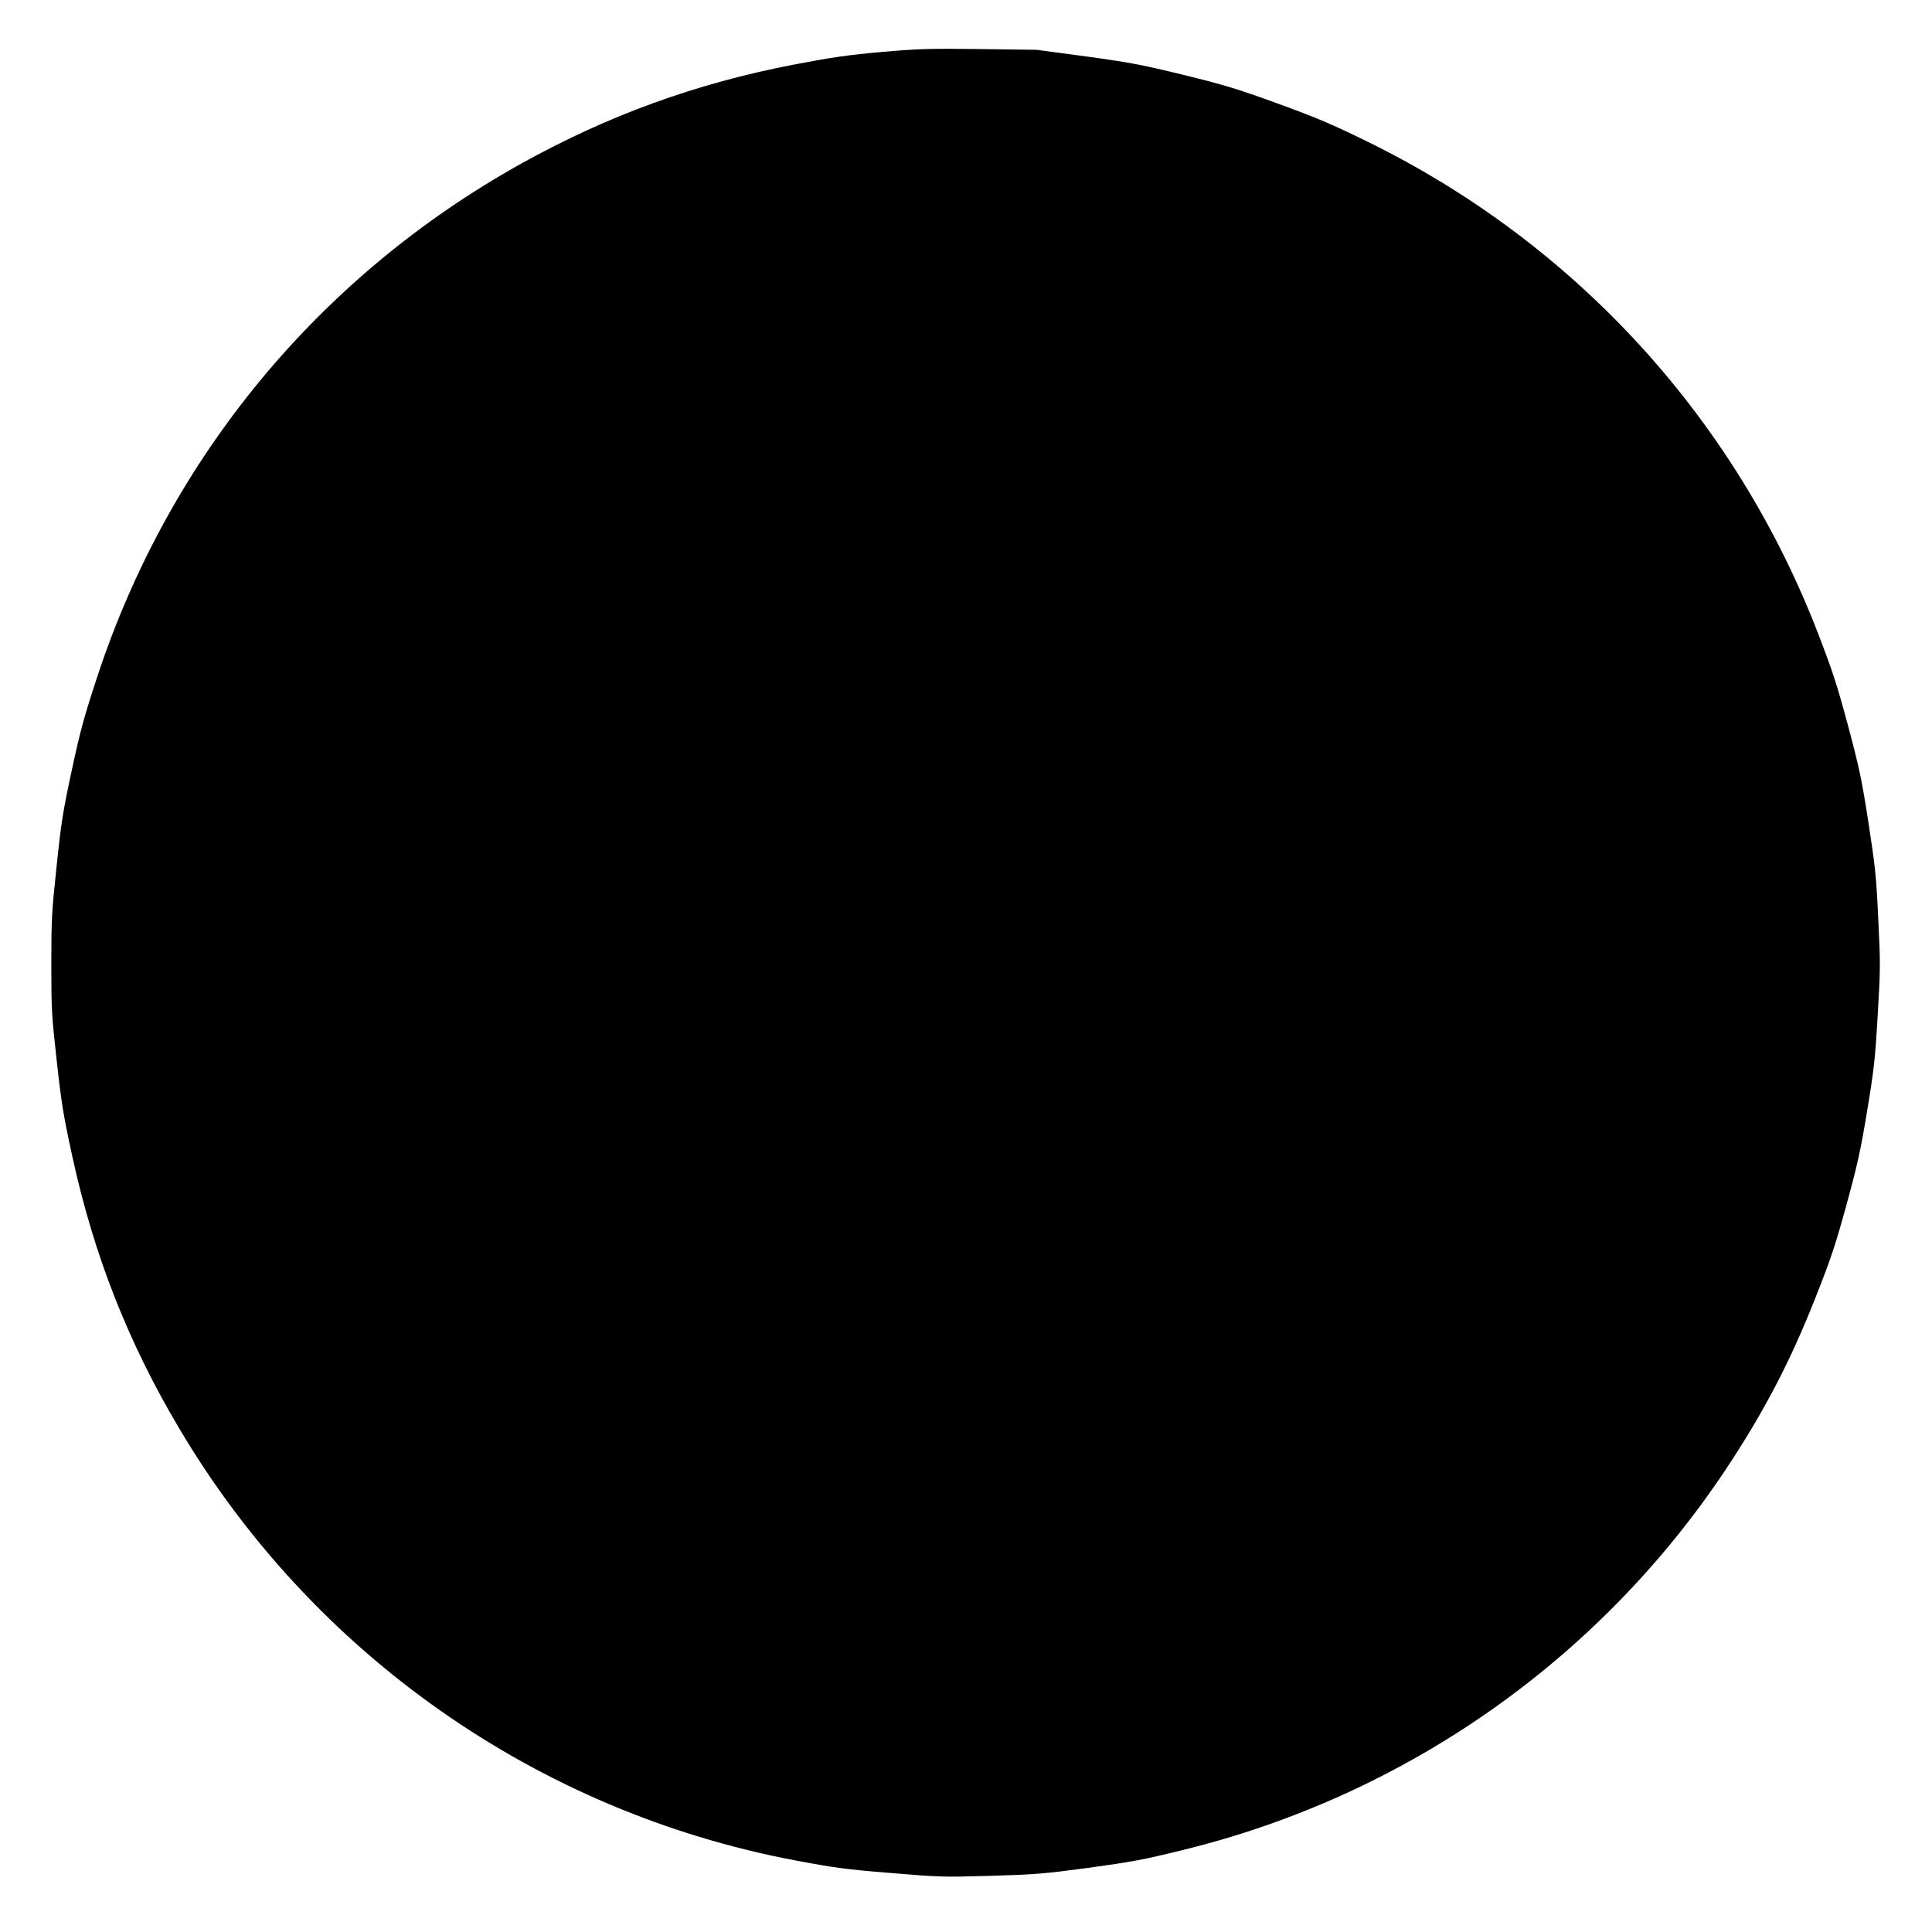 <?xml version="1.0" standalone="no"?>
<!DOCTYPE svg PUBLIC "-//W3C//DTD SVG 20010904//EN"
 "http://www.w3.org/TR/2001/REC-SVG-20010904/DTD/svg10.dtd">
<svg version="1.0" xmlns="http://www.w3.org/2000/svg"
 width="1280pt" height="1280pt" viewBox="0 0 1280 1280"
 preserveAspectRatio="xMidYMid meet">
<g transform="translate(0,1280) scale(0.1,-0.1)"
fill="#000000" stroke="none">
<path d="M5845 12456 c-224 -20 -324 -34 -586 -84 -648 -125 -1230 -336 -1804
-655 -1341 -746 -2336 -1951 -2813 -3408 -85 -258 -111 -353 -167 -615 -59
-275 -70 -345 -100 -634 -32 -297 -35 -352 -35 -645 0 -302 2 -339 36 -645 32
-288 44 -361 105 -640 142 -648 367 -1221 703 -1788 885 -1498 2372 -2543
4081 -2867 266 -50 338 -60 635 -84 321 -27 348 -28 660 -19 298 9 352 13 650
53 286 39 362 53 630 119 1472 361 2751 1258 3590 2515 254 382 428 714 595
1136 106 268 134 352 209 625 73 267 94 362 136 619 45 270 53 339 70 630 18
308 19 343 4 641 -13 284 -20 347 -65 640 -45 289 -60 360 -135 641 -72 268
-102 362 -200 615 -551 1427 -1610 2582 -2983 3255 -236 116 -340 160 -596
253 -269 98 -352 123 -625 190 -278 68 -353 82 -643 122 l-329 44 -376 5
c-338 4 -405 2 -647 -19z"/>
</g>
</svg>
